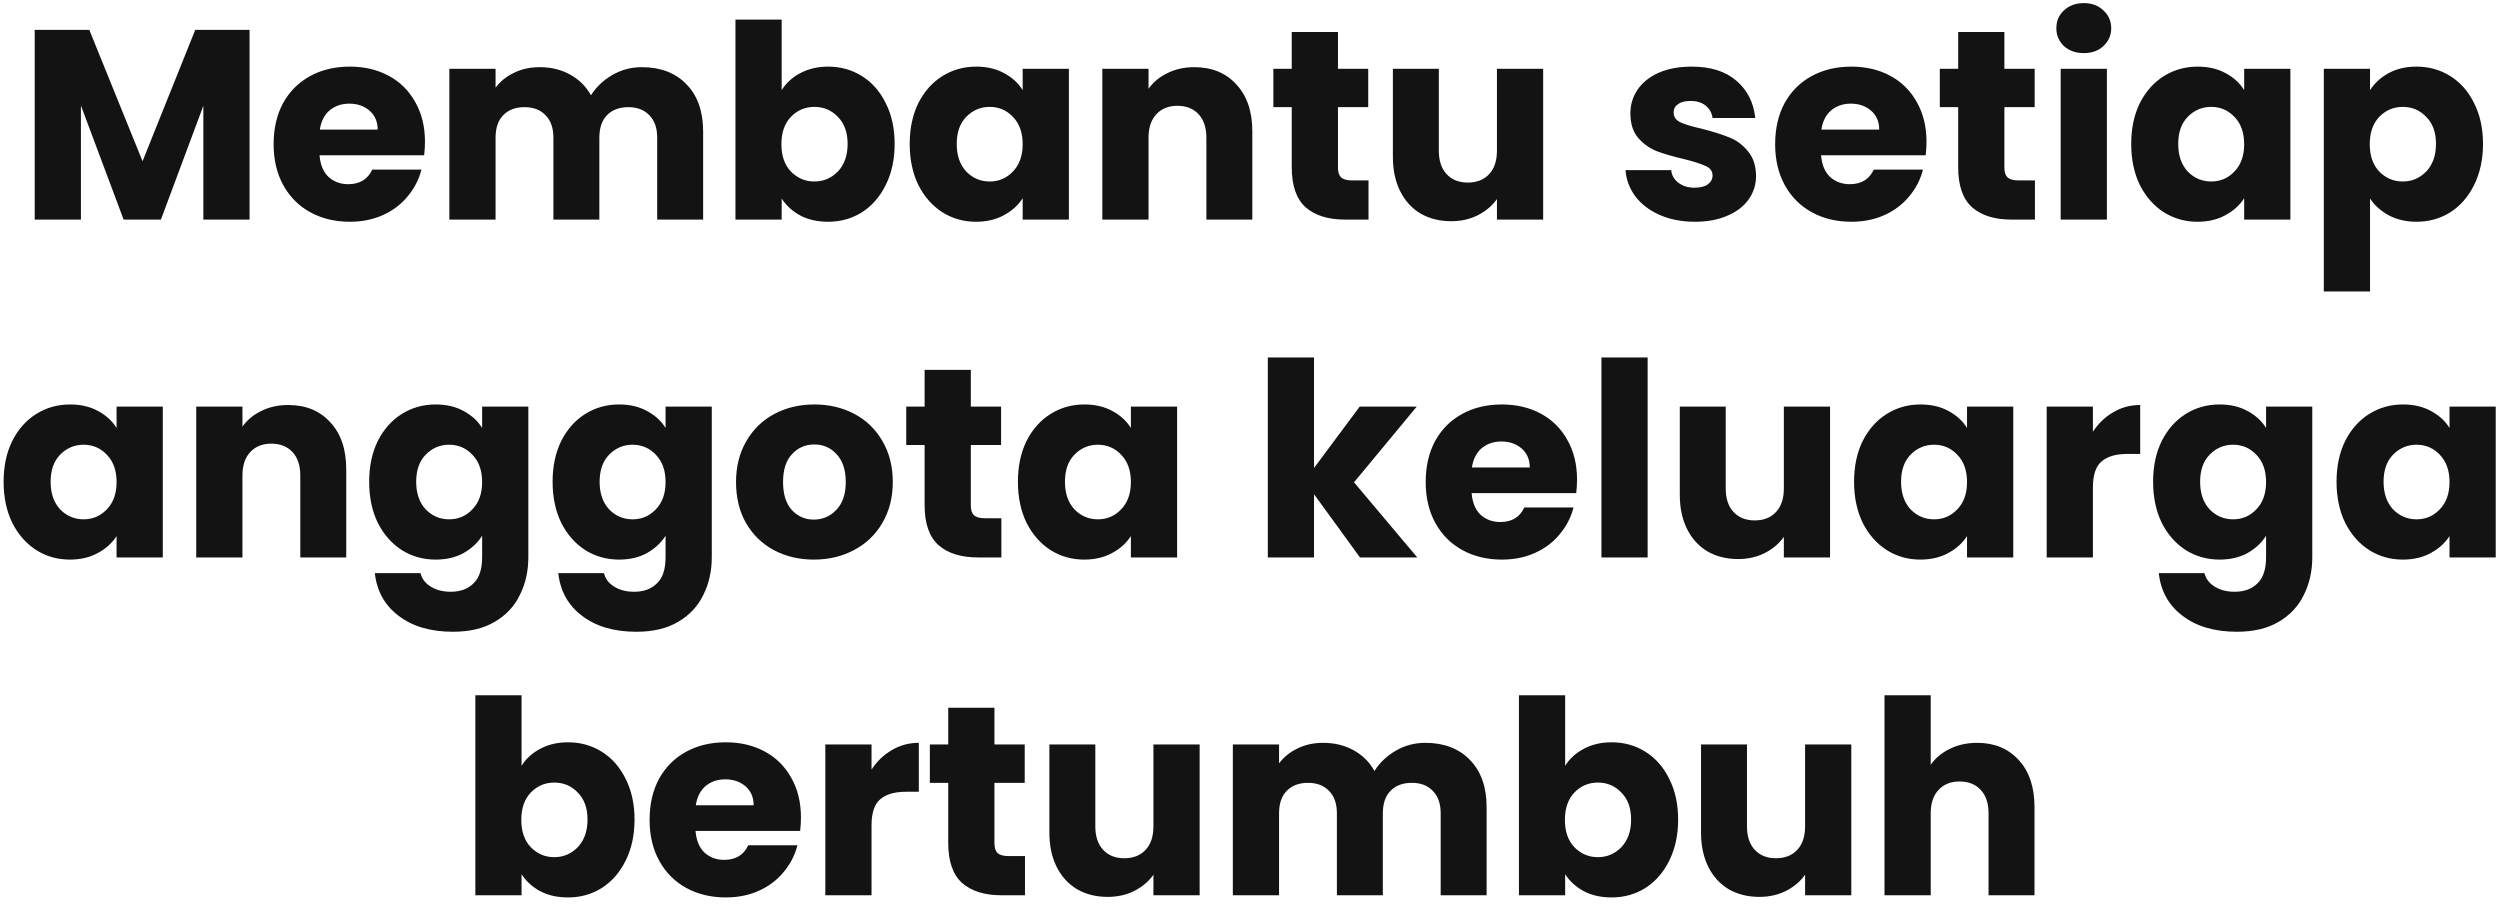 <svg width="296" height="107" viewBox="0 0 296 107" fill="none" xmlns="http://www.w3.org/2000/svg">
<path d="M29.549 3.536V26H24.077V12.528L19.053 26H14.637L9.581 12.496V26H4.109V3.536H10.573L16.877 19.088L23.117 3.536H29.549ZM50.316 16.784C50.316 17.296 50.284 17.829 50.22 18.384H37.836C37.921 19.493 38.273 20.347 38.892 20.944C39.532 21.52 40.311 21.808 41.228 21.808C42.593 21.808 43.543 21.232 44.076 20.08H49.9C49.601 21.253 49.057 22.309 48.268 23.248C47.5 24.187 46.529 24.923 45.356 25.456C44.183 25.989 42.871 26.256 41.42 26.256C39.671 26.256 38.113 25.883 36.748 25.136C35.383 24.389 34.316 23.323 33.548 21.936C32.78 20.549 32.396 18.928 32.396 17.072C32.396 15.216 32.769 13.595 33.516 12.208C34.284 10.821 35.351 9.755 36.716 9.008C38.081 8.261 39.649 7.888 41.42 7.888C43.148 7.888 44.684 8.251 46.028 8.976C47.372 9.701 48.417 10.736 49.164 12.08C49.932 13.424 50.316 14.992 50.316 16.784ZM44.716 15.344C44.716 14.405 44.396 13.659 43.756 13.104C43.116 12.549 42.316 12.272 41.356 12.272C40.439 12.272 39.66 12.539 39.02 13.072C38.401 13.605 38.017 14.363 37.868 15.344H44.716ZM75.987 7.952C78.205 7.952 79.965 8.624 81.267 9.968C82.589 11.312 83.251 13.179 83.251 15.568V26H77.811V16.304C77.811 15.152 77.501 14.267 76.883 13.648C76.285 13.008 75.453 12.688 74.387 12.688C73.32 12.688 72.477 13.008 71.859 13.648C71.261 14.267 70.963 15.152 70.963 16.304V26H65.523V16.304C65.523 15.152 65.213 14.267 64.595 13.648C63.997 13.008 63.165 12.688 62.099 12.688C61.032 12.688 60.189 13.008 59.571 13.648C58.973 14.267 58.675 15.152 58.675 16.304V26H53.203V8.144H58.675V10.384C59.229 9.637 59.955 9.051 60.851 8.624C61.747 8.176 62.76 7.952 63.891 7.952C65.235 7.952 66.429 8.24 67.475 8.816C68.541 9.392 69.373 10.213 69.971 11.28C70.589 10.299 71.432 9.499 72.499 8.88C73.565 8.261 74.728 7.952 75.987 7.952ZM92.55 10.672C93.062 9.84 93.798 9.168 94.758 8.656C95.718 8.144 96.816 7.888 98.054 7.888C99.526 7.888 100.859 8.261 102.054 9.008C103.248 9.755 104.187 10.821 104.87 12.208C105.574 13.595 105.926 15.205 105.926 17.04C105.926 18.875 105.574 20.496 104.87 21.904C104.187 23.291 103.248 24.368 102.054 25.136C100.859 25.883 99.526 26.256 98.054 26.256C96.795 26.256 95.696 26.011 94.758 25.52C93.819 25.008 93.083 24.336 92.55 23.504V26H87.078V2.32H92.55V10.672ZM100.358 17.04C100.358 15.675 99.974 14.608 99.206 13.84C98.459 13.051 97.531 12.656 96.422 12.656C95.334 12.656 94.406 13.051 93.638 13.84C92.891 14.629 92.518 15.707 92.518 17.072C92.518 18.437 92.891 19.515 93.638 20.304C94.406 21.093 95.334 21.488 96.422 21.488C97.51 21.488 98.438 21.093 99.206 20.304C99.974 19.493 100.358 18.405 100.358 17.04ZM107.709 17.04C107.709 15.205 108.05 13.595 108.733 12.208C109.437 10.821 110.386 9.755 111.581 9.008C112.775 8.261 114.109 7.888 115.581 7.888C116.839 7.888 117.938 8.144 118.877 8.656C119.837 9.168 120.573 9.84 121.085 10.672V8.144H126.557V26H121.085V23.472C120.551 24.304 119.805 24.976 118.845 25.488C117.906 26 116.807 26.256 115.549 26.256C114.098 26.256 112.775 25.883 111.581 25.136C110.386 24.368 109.437 23.291 108.733 21.904C108.05 20.496 107.709 18.875 107.709 17.04ZM121.085 17.072C121.085 15.707 120.701 14.629 119.933 13.84C119.186 13.051 118.269 12.656 117.181 12.656C116.093 12.656 115.165 13.051 114.397 13.84C113.65 14.608 113.277 15.675 113.277 17.04C113.277 18.405 113.65 19.493 114.397 20.304C115.165 21.093 116.093 21.488 117.181 21.488C118.269 21.488 119.186 21.093 119.933 20.304C120.701 19.515 121.085 18.437 121.085 17.072ZM141.395 7.952C143.486 7.952 145.15 8.635 146.387 10C147.646 11.344 148.275 13.2 148.275 15.568V26H142.835V16.304C142.835 15.109 142.526 14.181 141.907 13.52C141.289 12.859 140.457 12.528 139.411 12.528C138.366 12.528 137.534 12.859 136.915 13.52C136.297 14.181 135.987 15.109 135.987 16.304V26H130.515V8.144H135.987V10.512C136.542 9.723 137.289 9.104 138.227 8.656C139.166 8.187 140.222 7.952 141.395 7.952ZM162.03 21.36V26H159.246C157.262 26 155.715 25.52 154.606 24.56C153.496 23.579 152.942 21.989 152.942 19.792V12.688H150.766V8.144H152.942V3.792H158.414V8.144H161.998V12.688H158.414V19.856C158.414 20.389 158.542 20.773 158.798 21.008C159.054 21.243 159.48 21.36 160.078 21.36H162.03ZM182.71 8.144V26H177.238V23.568C176.683 24.357 175.926 24.997 174.966 25.488C174.027 25.957 172.982 26.192 171.83 26.192C170.464 26.192 169.259 25.893 168.214 25.296C167.168 24.677 166.358 23.792 165.782 22.64C165.206 21.488 164.918 20.133 164.918 18.576V8.144H170.358V17.84C170.358 19.035 170.667 19.963 171.286 20.624C171.904 21.285 172.736 21.616 173.782 21.616C174.848 21.616 175.691 21.285 176.31 20.624C176.928 19.963 177.238 19.035 177.238 17.84V8.144H182.71ZM200.686 26.256C199.128 26.256 197.742 25.989 196.526 25.456C195.31 24.923 194.35 24.197 193.646 23.28C192.942 22.341 192.547 21.296 192.462 20.144H197.87C197.934 20.763 198.222 21.264 198.734 21.648C199.246 22.032 199.875 22.224 200.622 22.224C201.304 22.224 201.827 22.096 202.19 21.84C202.574 21.563 202.766 21.211 202.766 20.784C202.766 20.272 202.499 19.899 201.966 19.664C201.432 19.408 200.568 19.131 199.374 18.832C198.094 18.533 197.027 18.224 196.174 17.904C195.32 17.563 194.584 17.04 193.966 16.336C193.347 15.611 193.038 14.64 193.038 13.424C193.038 12.4 193.315 11.472 193.87 10.64C194.446 9.787 195.278 9.115 196.366 8.624C197.475 8.133 198.787 7.888 200.302 7.888C202.542 7.888 204.302 8.443 205.582 9.552C206.883 10.661 207.63 12.133 207.822 13.968H202.766C202.68 13.349 202.403 12.859 201.934 12.496C201.486 12.133 200.888 11.952 200.142 11.952C199.502 11.952 199.011 12.08 198.67 12.336C198.328 12.571 198.158 12.901 198.158 13.328C198.158 13.84 198.424 14.224 198.958 14.48C199.512 14.736 200.366 14.992 201.518 15.248C202.84 15.589 203.918 15.931 204.75 16.272C205.582 16.592 206.307 17.125 206.926 17.872C207.566 18.597 207.896 19.579 207.918 20.816C207.918 21.861 207.619 22.8 207.022 23.632C206.446 24.443 205.603 25.083 204.494 25.552C203.406 26.021 202.136 26.256 200.686 26.256ZM228.097 16.784C228.097 17.296 228.065 17.829 228.001 18.384H215.617C215.703 19.493 216.055 20.347 216.673 20.944C217.313 21.52 218.092 21.808 219.009 21.808C220.375 21.808 221.324 21.232 221.857 20.08H227.681C227.383 21.253 226.839 22.309 226.049 23.248C225.281 24.187 224.311 24.923 223.137 25.456C221.964 25.989 220.652 26.256 219.201 26.256C217.452 26.256 215.895 25.883 214.529 25.136C213.164 24.389 212.097 23.323 211.329 21.936C210.561 20.549 210.177 18.928 210.177 17.072C210.177 15.216 210.551 13.595 211.297 12.208C212.065 10.821 213.132 9.755 214.497 9.008C215.863 8.261 217.431 7.888 219.201 7.888C220.929 7.888 222.465 8.251 223.809 8.976C225.153 9.701 226.199 10.736 226.945 12.08C227.713 13.424 228.097 14.992 228.097 16.784ZM222.497 15.344C222.497 14.405 222.177 13.659 221.537 13.104C220.897 12.549 220.097 12.272 219.137 12.272C218.22 12.272 217.441 12.539 216.801 13.072C216.183 13.605 215.799 14.363 215.649 15.344H222.497ZM240.936 21.36V26H238.152C236.168 26 234.621 25.52 233.512 24.56C232.403 23.579 231.848 21.989 231.848 19.792V12.688H229.672V8.144H231.848V3.792H237.32V8.144H240.904V12.688H237.32V19.856C237.32 20.389 237.448 20.773 237.704 21.008C237.96 21.243 238.387 21.36 238.984 21.36H240.936ZM246.736 6.288C245.776 6.288 244.987 6.011 244.368 5.456C243.771 4.88 243.472 4.176 243.472 3.344C243.472 2.491 243.771 1.787 244.368 1.232C244.987 0.656 245.776 0.368 246.736 0.368C247.675 0.368 248.443 0.656 249.04 1.232C249.659 1.787 249.968 2.491 249.968 3.344C249.968 4.176 249.659 4.88 249.04 5.456C248.443 6.011 247.675 6.288 246.736 6.288ZM249.456 8.144V26H243.984V8.144H249.456ZM252.334 17.04C252.334 15.205 252.675 13.595 253.358 12.208C254.062 10.821 255.011 9.755 256.206 9.008C257.4 8.261 258.734 7.888 260.206 7.888C261.464 7.888 262.563 8.144 263.502 8.656C264.462 9.168 265.198 9.84 265.71 10.672V8.144H271.182V26H265.71V23.472C265.176 24.304 264.43 24.976 263.47 25.488C262.531 26 261.432 26.256 260.174 26.256C258.723 26.256 257.4 25.883 256.206 25.136C255.011 24.368 254.062 23.291 253.358 21.904C252.675 20.496 252.334 18.875 252.334 17.04ZM265.71 17.072C265.71 15.707 265.326 14.629 264.558 13.84C263.811 13.051 262.894 12.656 261.806 12.656C260.718 12.656 259.79 13.051 259.022 13.84C258.275 14.608 257.902 15.675 257.902 17.04C257.902 18.405 258.275 19.493 259.022 20.304C259.79 21.093 260.718 21.488 261.806 21.488C262.894 21.488 263.811 21.093 264.558 20.304C265.326 19.515 265.71 18.437 265.71 17.072ZM280.612 10.672C281.146 9.84 281.882 9.168 282.82 8.656C283.759 8.144 284.858 7.888 286.116 7.888C287.588 7.888 288.922 8.261 290.116 9.008C291.311 9.755 292.25 10.821 292.932 12.208C293.636 13.595 293.988 15.205 293.988 17.04C293.988 18.875 293.636 20.496 292.932 21.904C292.25 23.291 291.311 24.368 290.116 25.136C288.922 25.883 287.588 26.256 286.116 26.256C284.879 26.256 283.78 26 282.82 25.488C281.882 24.976 281.146 24.315 280.612 23.504V34.512H275.14V8.144H280.612V10.672ZM288.42 17.04C288.42 15.675 288.036 14.608 287.268 13.84C286.522 13.051 285.594 12.656 284.484 12.656C283.396 12.656 282.468 13.051 281.7 13.84C280.954 14.629 280.58 15.707 280.58 17.072C280.58 18.437 280.954 19.515 281.7 20.304C282.468 21.093 283.396 21.488 284.484 21.488C285.572 21.488 286.5 21.093 287.268 20.304C288.036 19.493 288.42 18.405 288.42 17.04ZM0.427 57.04C0.427 55.205 0.769 53.595 1.451 52.208C2.155 50.821 3.105 49.755 4.299 49.008C5.494 48.261 6.827 47.888 8.299 47.888C9.558 47.888 10.657 48.144 11.595 48.656C12.555 49.168 13.291 49.84 13.803 50.672V48.144H19.275V66H13.803V63.472C13.27 64.304 12.523 64.976 11.563 65.488C10.625 66 9.526 66.256 8.267 66.256C6.817 66.256 5.494 65.883 4.299 65.136C3.105 64.368 2.155 63.291 1.451 61.904C0.769 60.496 0.427 58.875 0.427 57.04ZM13.803 57.072C13.803 55.707 13.419 54.629 12.651 53.84C11.905 53.051 10.987 52.656 9.899 52.656C8.811 52.656 7.883 53.051 7.115 53.84C6.369 54.608 5.995 55.675 5.995 57.04C5.995 58.405 6.369 59.493 7.115 60.304C7.883 61.093 8.811 61.488 9.899 61.488C10.987 61.488 11.905 61.093 12.651 60.304C13.419 59.515 13.803 58.437 13.803 57.072ZM34.114 47.952C36.205 47.952 37.869 48.635 39.106 50C40.365 51.344 40.994 53.2 40.994 55.568V66H35.554V56.304C35.554 55.109 35.245 54.181 34.626 53.52C34.007 52.859 33.175 52.528 32.13 52.528C31.085 52.528 30.253 52.859 29.634 53.52C29.015 54.181 28.706 55.109 28.706 56.304V66H23.234V48.144H28.706V50.512C29.261 49.723 30.007 49.104 30.946 48.656C31.885 48.187 32.941 47.952 34.114 47.952ZM51.581 47.888C52.839 47.888 53.938 48.144 54.877 48.656C55.837 49.168 56.572 49.84 57.084 50.672V48.144H62.556V65.968C62.556 67.611 62.226 69.093 61.565 70.416C60.925 71.76 59.932 72.827 58.589 73.616C57.266 74.405 55.612 74.8 53.629 74.8C50.983 74.8 48.839 74.171 47.197 72.912C45.554 71.675 44.615 69.989 44.38 67.856H49.788C49.959 68.539 50.364 69.072 51.005 69.456C51.645 69.861 52.434 70.064 53.373 70.064C54.503 70.064 55.399 69.733 56.06 69.072C56.743 68.432 57.084 67.397 57.084 65.968V63.44C56.551 64.272 55.815 64.955 54.877 65.488C53.938 66 52.839 66.256 51.581 66.256C50.108 66.256 48.775 65.883 47.581 65.136C46.386 64.368 45.437 63.291 44.733 61.904C44.05 60.496 43.709 58.875 43.709 57.04C43.709 55.205 44.05 53.595 44.733 52.208C45.437 50.821 46.386 49.755 47.581 49.008C48.775 48.261 50.108 47.888 51.581 47.888ZM57.084 57.072C57.084 55.707 56.7 54.629 55.932 53.84C55.186 53.051 54.269 52.656 53.181 52.656C52.093 52.656 51.164 53.051 50.397 53.84C49.65 54.608 49.276 55.675 49.276 57.04C49.276 58.405 49.65 59.493 50.397 60.304C51.164 61.093 52.093 61.488 53.181 61.488C54.269 61.488 55.186 61.093 55.932 60.304C56.7 59.515 57.084 58.437 57.084 57.072ZM73.299 47.888C74.558 47.888 75.657 48.144 76.595 48.656C77.555 49.168 78.291 49.84 78.803 50.672V48.144H84.275V65.968C84.275 67.611 83.945 69.093 83.283 70.416C82.643 71.76 81.651 72.827 80.307 73.616C78.985 74.405 77.331 74.8 75.347 74.8C72.702 74.8 70.558 74.171 68.915 72.912C67.273 71.675 66.334 69.989 66.099 67.856H71.507C71.678 68.539 72.083 69.072 72.723 69.456C73.363 69.861 74.153 70.064 75.091 70.064C76.222 70.064 77.118 69.733 77.779 69.072C78.462 68.432 78.803 67.397 78.803 65.968V63.44C78.27 64.272 77.534 64.955 76.595 65.488C75.657 66 74.558 66.256 73.299 66.256C71.827 66.256 70.494 65.883 69.299 65.136C68.105 64.368 67.155 63.291 66.451 61.904C65.769 60.496 65.427 58.875 65.427 57.04C65.427 55.205 65.769 53.595 66.451 52.208C67.155 50.821 68.105 49.755 69.299 49.008C70.494 48.261 71.827 47.888 73.299 47.888ZM78.803 57.072C78.803 55.707 78.419 54.629 77.651 53.84C76.905 53.051 75.987 52.656 74.899 52.656C73.811 52.656 72.883 53.051 72.115 53.84C71.369 54.608 70.995 55.675 70.995 57.04C70.995 58.405 71.369 59.493 72.115 60.304C72.883 61.093 73.811 61.488 74.899 61.488C75.987 61.488 76.905 61.093 77.651 60.304C78.419 59.515 78.803 58.437 78.803 57.072ZM96.362 66.256C94.613 66.256 93.034 65.883 91.626 65.136C90.239 64.389 89.141 63.323 88.33 61.936C87.541 60.549 87.146 58.928 87.146 57.072C87.146 55.237 87.551 53.627 88.362 52.24C89.173 50.832 90.282 49.755 91.69 49.008C93.098 48.261 94.677 47.888 96.426 47.888C98.175 47.888 99.754 48.261 101.162 49.008C102.57 49.755 103.679 50.832 104.49 52.24C105.301 53.627 105.706 55.237 105.706 57.072C105.706 58.907 105.29 60.528 104.458 61.936C103.647 63.323 102.527 64.389 101.098 65.136C99.69 65.883 98.111 66.256 96.362 66.256ZM96.362 61.52C97.407 61.52 98.293 61.136 99.018 60.368C99.765 59.6 100.138 58.501 100.138 57.072C100.138 55.643 99.775 54.544 99.05 53.776C98.346 53.008 97.471 52.624 96.426 52.624C95.359 52.624 94.474 53.008 93.77 53.776C93.066 54.523 92.714 55.621 92.714 57.072C92.714 58.501 93.055 59.6 93.738 60.368C94.442 61.136 95.317 61.52 96.362 61.52ZM118.561 61.36V66H115.777C113.793 66 112.246 65.52 111.137 64.56C110.028 63.579 109.473 61.989 109.473 59.792V52.688H107.297V48.144H109.473V43.792H114.945V48.144H118.529V52.688H114.945V59.856C114.945 60.389 115.073 60.773 115.329 61.008C115.585 61.243 116.012 61.36 116.609 61.36H118.561ZM120.521 57.04C120.521 55.205 120.862 53.595 121.545 52.208C122.249 50.821 123.198 49.755 124.393 49.008C125.588 48.261 126.921 47.888 128.393 47.888C129.652 47.888 130.75 48.144 131.689 48.656C132.649 49.168 133.385 49.84 133.897 50.672V48.144H139.369V66H133.897V63.472C133.364 64.304 132.617 64.976 131.657 65.488C130.718 66 129.62 66.256 128.361 66.256C126.91 66.256 125.588 65.883 124.393 65.136C123.198 64.368 122.249 63.291 121.545 61.904C120.862 60.496 120.521 58.875 120.521 57.04ZM133.897 57.072C133.897 55.707 133.513 54.629 132.745 53.84C131.998 53.051 131.081 52.656 129.993 52.656C128.905 52.656 127.977 53.051 127.209 53.84C126.462 54.608 126.089 55.675 126.089 57.04C126.089 58.405 126.462 59.493 127.209 60.304C127.977 61.093 128.905 61.488 129.993 61.488C131.081 61.488 131.998 61.093 132.745 60.304C133.513 59.515 133.897 58.437 133.897 57.072ZM161.021 66L155.581 58.512V66H150.109V42.32H155.581V55.408L160.989 48.144H167.741L160.317 57.104L167.805 66H161.021ZM186.722 56.784C186.722 57.296 186.69 57.829 186.626 58.384H174.242C174.328 59.493 174.68 60.347 175.298 60.944C175.938 61.52 176.717 61.808 177.634 61.808C179 61.808 179.949 61.232 180.482 60.08H186.306C186.008 61.253 185.464 62.309 184.674 63.248C183.906 64.187 182.936 64.923 181.762 65.456C180.589 65.989 179.277 66.256 177.826 66.256C176.077 66.256 174.52 65.883 173.154 65.136C171.789 64.389 170.722 63.323 169.954 61.936C169.186 60.549 168.802 58.928 168.802 57.072C168.802 55.216 169.176 53.595 169.922 52.208C170.69 50.821 171.757 49.755 173.122 49.008C174.488 48.261 176.056 47.888 177.826 47.888C179.554 47.888 181.09 48.251 182.434 48.976C183.778 49.701 184.824 50.736 185.57 52.08C186.338 53.424 186.722 54.992 186.722 56.784ZM181.122 55.344C181.122 54.405 180.802 53.659 180.162 53.104C179.522 52.549 178.722 52.272 177.762 52.272C176.845 52.272 176.066 52.539 175.426 53.072C174.808 53.605 174.424 54.363 174.274 55.344H181.122ZM195.081 42.32V66H189.609V42.32H195.081ZM216.679 48.144V66H211.207V63.568C210.652 64.357 209.895 64.997 208.935 65.488C207.996 65.957 206.951 66.192 205.799 66.192C204.433 66.192 203.228 65.893 202.183 65.296C201.137 64.677 200.327 63.792 199.751 62.64C199.175 61.488 198.887 60.133 198.887 58.576V48.144H204.327V57.84C204.327 59.035 204.636 59.963 205.255 60.624C205.873 61.285 206.705 61.616 207.751 61.616C208.817 61.616 209.66 61.285 210.279 60.624C210.897 59.963 211.207 59.035 211.207 57.84V48.144H216.679ZM219.521 57.04C219.521 55.205 219.862 53.595 220.545 52.208C221.249 50.821 222.198 49.755 223.393 49.008C224.588 48.261 225.921 47.888 227.393 47.888C228.652 47.888 229.75 48.144 230.689 48.656C231.649 49.168 232.385 49.84 232.897 50.672V48.144H238.369V66H232.897V63.472C232.364 64.304 231.617 64.976 230.657 65.488C229.718 66 228.62 66.256 227.361 66.256C225.91 66.256 224.588 65.883 223.393 65.136C222.198 64.368 221.249 63.291 220.545 61.904C219.862 60.496 219.521 58.875 219.521 57.04ZM232.897 57.072C232.897 55.707 232.513 54.629 231.745 53.84C230.998 53.051 230.081 52.656 228.993 52.656C227.905 52.656 226.977 53.051 226.209 53.84C225.462 54.608 225.089 55.675 225.089 57.04C225.089 58.405 225.462 59.493 226.209 60.304C226.977 61.093 227.905 61.488 228.993 61.488C230.081 61.488 230.998 61.093 231.745 60.304C232.513 59.515 232.897 58.437 232.897 57.072ZM247.8 51.12C248.44 50.139 249.24 49.371 250.2 48.816C251.16 48.24 252.226 47.952 253.4 47.952V53.744H251.896C250.53 53.744 249.506 54.043 248.824 54.64C248.141 55.216 247.8 56.24 247.8 57.712V66H242.328V48.144H247.8V51.12ZM262.799 47.888C264.058 47.888 265.157 48.144 266.095 48.656C267.055 49.168 267.791 49.84 268.303 50.672V48.144H273.775V65.968C273.775 67.611 273.445 69.093 272.783 70.416C272.143 71.76 271.151 72.827 269.807 73.616C268.485 74.405 266.831 74.8 264.847 74.8C262.202 74.8 260.058 74.171 258.415 72.912C256.773 71.675 255.834 69.989 255.599 67.856H261.007C261.178 68.539 261.583 69.072 262.223 69.456C262.863 69.861 263.653 70.064 264.591 70.064C265.722 70.064 266.618 69.733 267.279 69.072C267.962 68.432 268.303 67.397 268.303 65.968V63.44C267.77 64.272 267.034 64.955 266.095 65.488C265.157 66 264.058 66.256 262.799 66.256C261.327 66.256 259.994 65.883 258.799 65.136C257.605 64.368 256.655 63.291 255.951 61.904C255.269 60.496 254.927 58.875 254.927 57.04C254.927 55.205 255.269 53.595 255.951 52.208C256.655 50.821 257.605 49.755 258.799 49.008C259.994 48.261 261.327 47.888 262.799 47.888ZM268.303 57.072C268.303 55.707 267.919 54.629 267.151 53.84C266.405 53.051 265.487 52.656 264.399 52.656C263.311 52.656 262.383 53.051 261.615 53.84C260.869 54.608 260.495 55.675 260.495 57.04C260.495 58.405 260.869 59.493 261.615 60.304C262.383 61.093 263.311 61.488 264.399 61.488C265.487 61.488 266.405 61.093 267.151 60.304C267.919 59.515 268.303 58.437 268.303 57.072ZM276.646 57.04C276.646 55.205 276.987 53.595 277.67 52.208C278.374 50.821 279.323 49.755 280.518 49.008C281.713 48.261 283.046 47.888 284.518 47.888C285.777 47.888 286.875 48.144 287.814 48.656C288.774 49.168 289.51 49.84 290.022 50.672V48.144H295.494V66H290.022V63.472C289.489 64.304 288.742 64.976 287.782 65.488C286.843 66 285.745 66.256 284.486 66.256C283.035 66.256 281.713 65.883 280.518 65.136C279.323 64.368 278.374 63.291 277.67 61.904C276.987 60.496 276.646 58.875 276.646 57.04ZM290.022 57.072C290.022 55.707 289.638 54.629 288.87 53.84C288.123 53.051 287.206 52.656 286.118 52.656C285.03 52.656 284.102 53.051 283.334 53.84C282.587 54.608 282.214 55.675 282.214 57.04C282.214 58.405 282.587 59.493 283.334 60.304C284.102 61.093 285.03 61.488 286.118 61.488C287.206 61.488 288.123 61.093 288.87 60.304C289.638 59.515 290.022 58.437 290.022 57.072ZM61.753 90.672C62.265 89.84 63.001 89.168 63.961 88.656C64.921 88.144 66.019 87.888 67.257 87.888C68.729 87.888 70.062 88.261 71.257 89.008C72.451 89.755 73.39 90.821 74.073 92.208C74.777 93.595 75.129 95.205 75.129 97.04C75.129 98.875 74.777 100.496 74.073 101.904C73.39 103.291 72.451 104.368 71.257 105.136C70.062 105.883 68.729 106.256 67.257 106.256C65.998 106.256 64.9 106.011 63.961 105.52C63.022 105.008 62.286 104.336 61.753 103.504V106H56.281V82.32H61.753V90.672ZM69.561 97.04C69.561 95.675 69.177 94.608 68.409 93.84C67.662 93.051 66.734 92.656 65.625 92.656C64.537 92.656 63.609 93.051 62.841 93.84C62.094 94.629 61.721 95.707 61.721 97.072C61.721 98.437 62.094 99.515 62.841 100.304C63.609 101.093 64.537 101.488 65.625 101.488C66.713 101.488 67.641 101.093 68.409 100.304C69.177 99.493 69.561 98.405 69.561 97.04ZM94.832 96.784C94.832 97.296 94.8 97.829 94.736 98.384H82.352C82.437 99.493 82.789 100.347 83.408 100.944C84.048 101.52 84.826 101.808 85.744 101.808C87.109 101.808 88.058 101.232 88.592 100.08H94.416C94.117 101.253 93.573 102.309 92.784 103.248C92.016 104.187 91.045 104.923 89.872 105.456C88.698 105.989 87.386 106.256 85.936 106.256C84.186 106.256 82.629 105.883 81.264 105.136C79.898 104.389 78.832 103.323 78.064 101.936C77.296 100.549 76.912 98.928 76.912 97.072C76.912 95.216 77.285 93.595 78.032 92.208C78.8 90.821 79.866 89.755 81.232 89.008C82.597 88.261 84.165 87.888 85.936 87.888C87.664 87.888 89.2 88.251 90.544 88.976C91.888 89.701 92.933 90.736 93.68 92.08C94.448 93.424 94.832 94.992 94.832 96.784ZM89.232 95.344C89.232 94.405 88.912 93.659 88.272 93.104C87.632 92.549 86.832 92.272 85.872 92.272C84.954 92.272 84.176 92.539 83.536 93.072C82.917 93.605 82.533 94.363 82.384 95.344H89.232ZM103.19 91.12C103.83 90.139 104.63 89.371 105.59 88.816C106.55 88.24 107.617 87.952 108.79 87.952V93.744H107.286C105.921 93.744 104.897 94.043 104.214 94.64C103.532 95.216 103.19 96.24 103.19 97.712V106H97.718V88.144H103.19V91.12ZM121.358 101.36V106H118.574C116.59 106 115.043 105.52 113.934 104.56C112.825 103.579 112.27 101.989 112.27 99.792V92.688H110.094V88.144H112.27V83.792H117.742V88.144H121.326V92.688H117.742V99.856C117.742 100.389 117.87 100.773 118.126 101.008C118.382 101.243 118.809 101.36 119.406 101.36H121.358ZM142.038 88.144V106H136.566V103.568C136.011 104.357 135.254 104.997 134.294 105.488C133.355 105.957 132.31 106.192 131.158 106.192C129.793 106.192 128.587 105.893 127.542 105.296C126.497 104.677 125.686 103.792 125.11 102.64C124.534 101.488 124.246 100.133 124.246 98.576V88.144H129.686V97.84C129.686 99.035 129.995 99.963 130.614 100.624C131.233 101.285 132.065 101.616 133.11 101.616C134.177 101.616 135.019 101.285 135.638 100.624C136.257 99.963 136.566 99.035 136.566 97.84V88.144H142.038ZM168.752 87.952C170.971 87.952 172.731 88.624 174.032 89.968C175.355 91.312 176.016 93.179 176.016 95.568V106H170.576V96.304C170.576 95.152 170.267 94.267 169.648 93.648C169.051 93.008 168.219 92.688 167.152 92.688C166.086 92.688 165.243 93.008 164.624 93.648C164.027 94.267 163.728 95.152 163.728 96.304V106H158.288V96.304C158.288 95.152 157.979 94.267 157.36 93.648C156.763 93.008 155.931 92.688 154.864 92.688C153.798 92.688 152.955 93.008 152.336 93.648C151.739 94.267 151.44 95.152 151.44 96.304V106H145.968V88.144H151.44V90.384C151.995 89.637 152.72 89.051 153.616 88.624C154.512 88.176 155.526 87.952 156.656 87.952C158 87.952 159.195 88.24 160.24 88.816C161.307 89.392 162.139 90.213 162.736 91.28C163.355 90.299 164.198 89.499 165.264 88.88C166.331 88.261 167.494 87.952 168.752 87.952ZM185.315 90.672C185.827 89.84 186.563 89.168 187.523 88.656C188.483 88.144 189.582 87.888 190.819 87.888C192.291 87.888 193.625 88.261 194.819 89.008C196.014 89.755 196.953 90.821 197.635 92.208C198.339 93.595 198.691 95.205 198.691 97.04C198.691 98.875 198.339 100.496 197.635 101.904C196.953 103.291 196.014 104.368 194.819 105.136C193.625 105.883 192.291 106.256 190.819 106.256C189.561 106.256 188.462 106.011 187.523 105.52C186.585 105.008 185.849 104.336 185.315 103.504V106H179.843V82.32H185.315V90.672ZM193.123 97.04C193.123 95.675 192.739 94.608 191.971 93.84C191.225 93.051 190.297 92.656 189.187 92.656C188.099 92.656 187.171 93.051 186.403 93.84C185.657 94.629 185.283 95.707 185.283 97.072C185.283 98.437 185.657 99.515 186.403 100.304C187.171 101.093 188.099 101.488 189.187 101.488C190.275 101.488 191.203 101.093 191.971 100.304C192.739 99.493 193.123 98.405 193.123 97.04ZM219.194 88.144V106H213.722V103.568C213.167 104.357 212.41 104.997 211.45 105.488C210.511 105.957 209.466 106.192 208.314 106.192C206.949 106.192 205.743 105.893 204.698 105.296C203.653 104.677 202.842 103.792 202.266 102.64C201.69 101.488 201.402 100.133 201.402 98.576V88.144H206.842V97.84C206.842 99.035 207.151 99.963 207.77 100.624C208.389 101.285 209.221 101.616 210.266 101.616C211.333 101.616 212.175 101.285 212.794 100.624C213.413 99.963 213.722 99.035 213.722 97.84V88.144H219.194ZM234.101 87.952C236.149 87.952 237.791 88.635 239.029 90C240.266 91.344 240.885 93.2 240.885 95.568V106H235.445V96.304C235.445 95.109 235.135 94.181 234.517 93.52C233.898 92.859 233.066 92.528 232.021 92.528C230.975 92.528 230.143 92.859 229.525 93.52C228.906 94.181 228.597 95.109 228.597 96.304V106H223.125V82.32H228.597V90.544C229.151 89.755 229.909 89.125 230.869 88.656C231.829 88.187 232.906 87.952 234.101 87.952Z" fill="#131313"/>
</svg>

